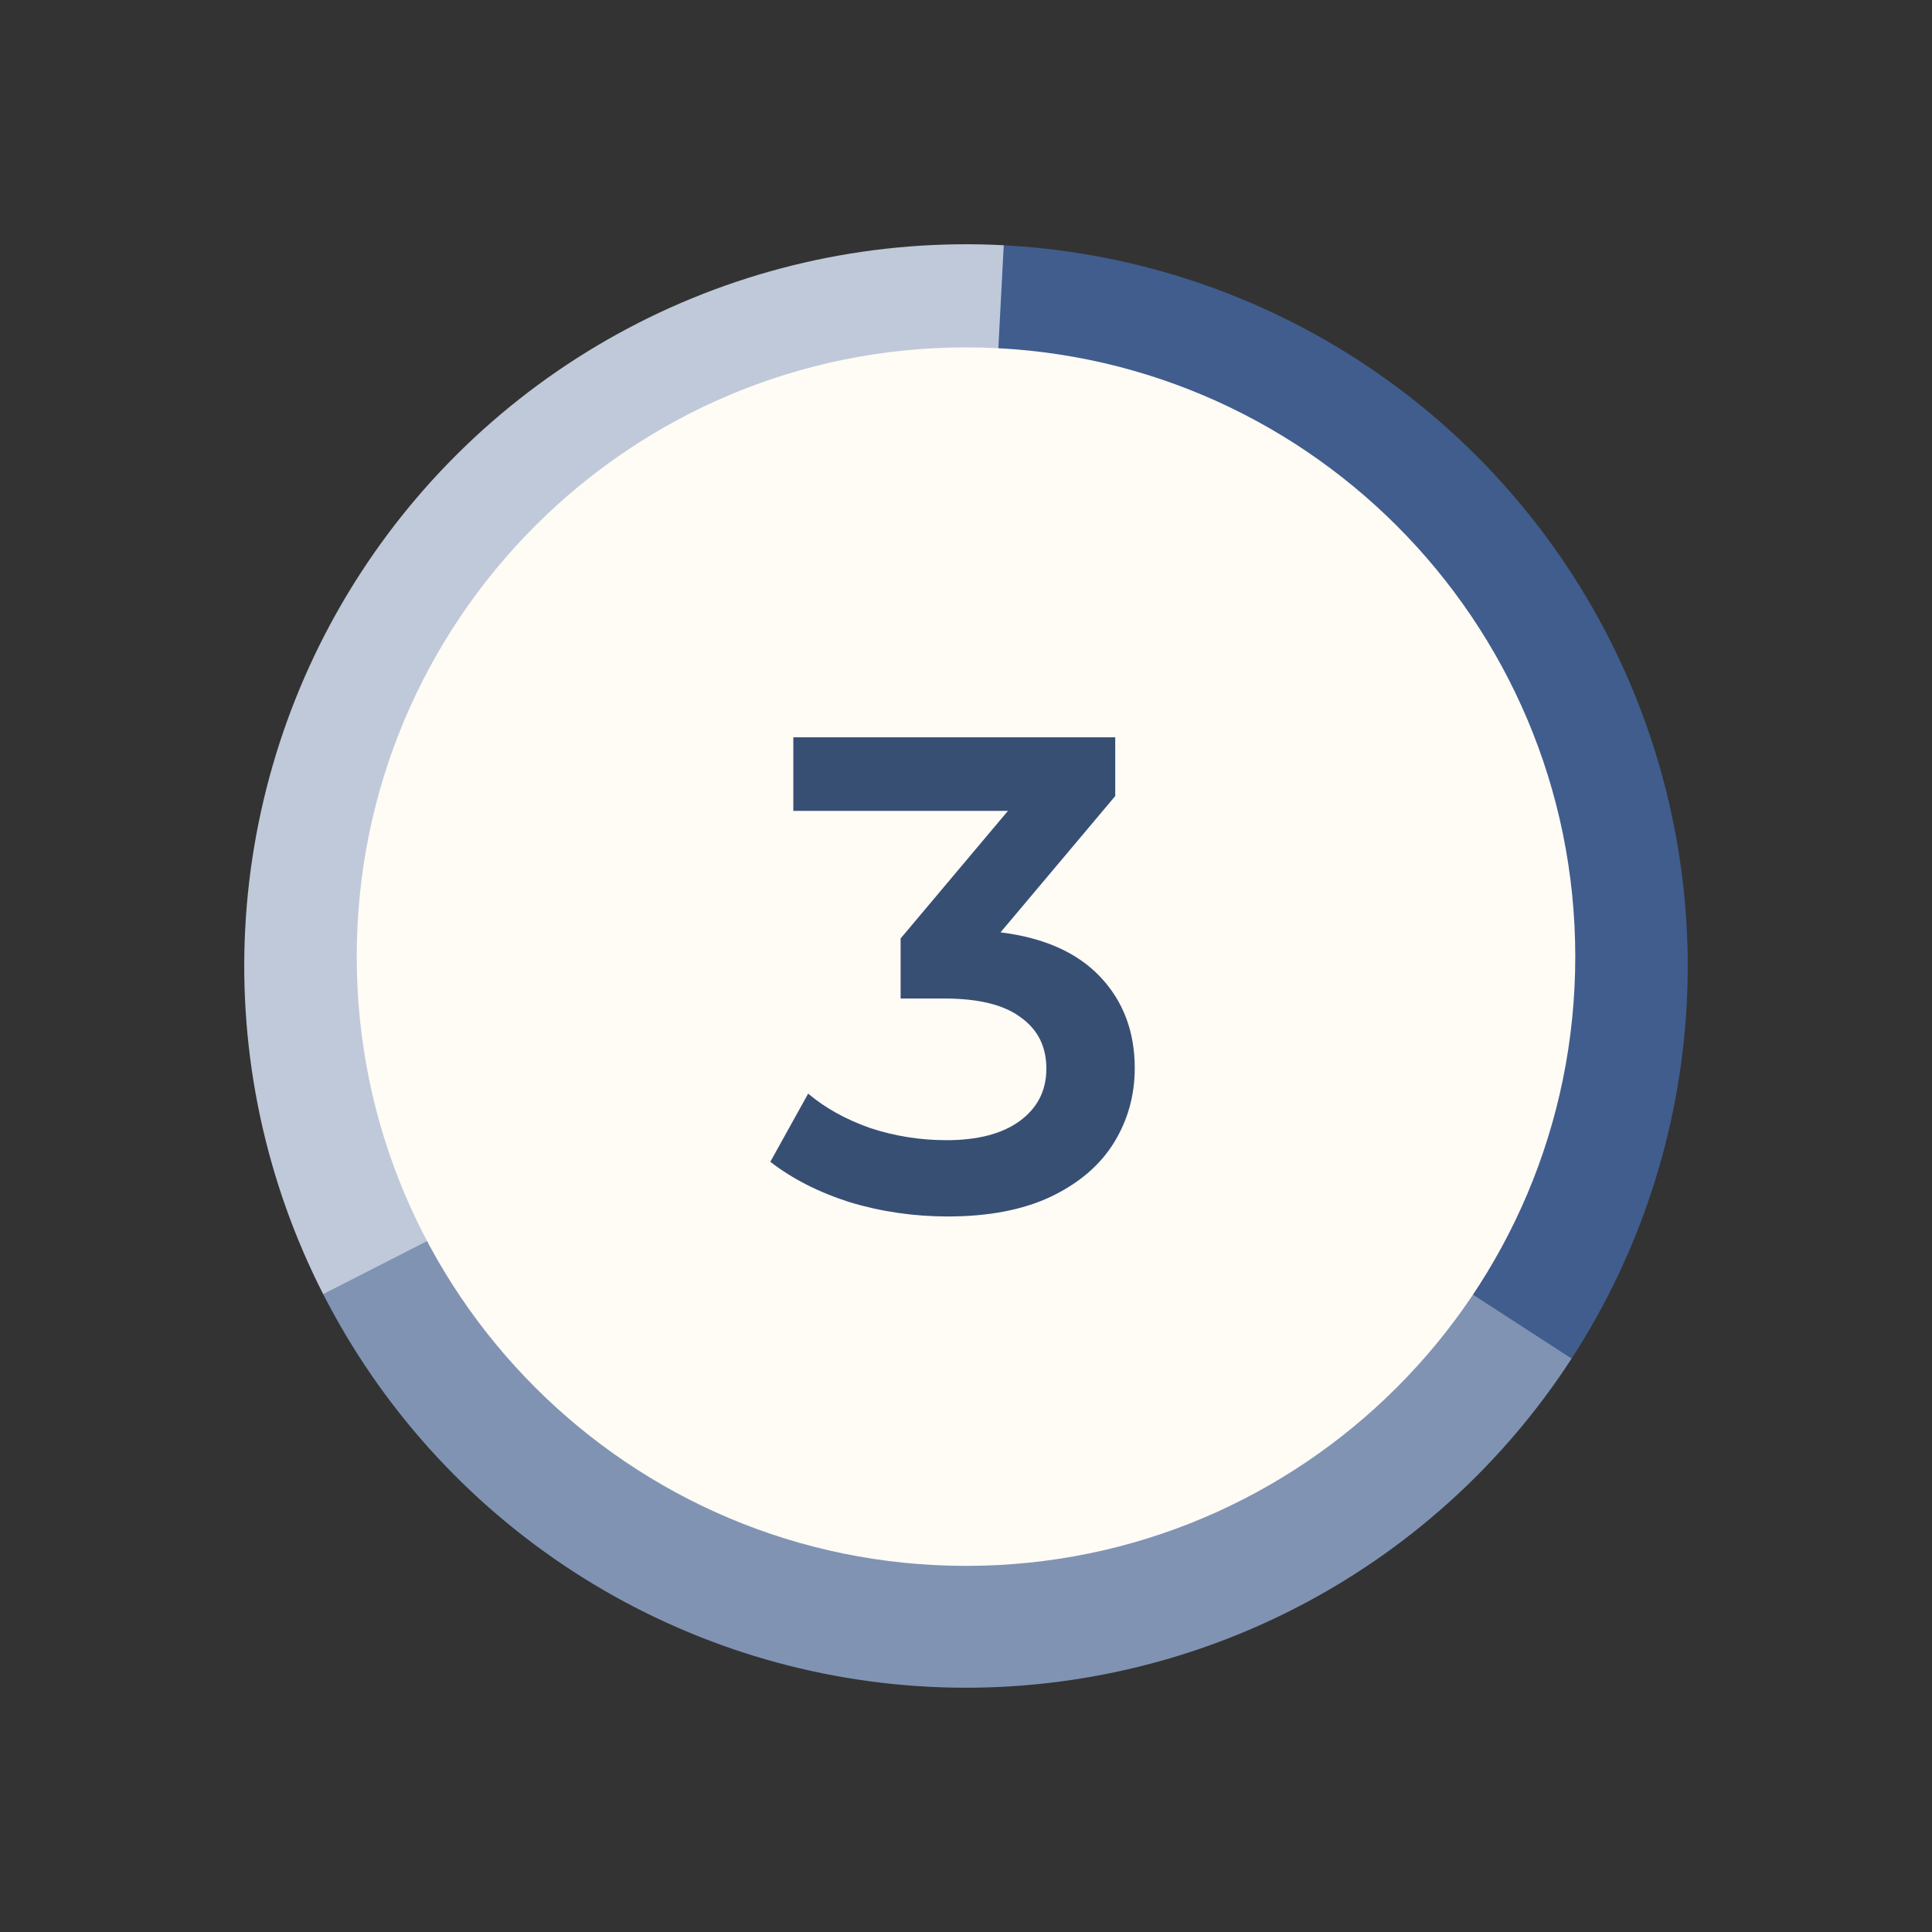 <?xml version="1.0" encoding="UTF-8"?>
<svg id="Layer_1" data-name="Layer 1" xmlns="http://www.w3.org/2000/svg" viewBox="0 0 500 500">
  <rect x="0" y="0" width="500" height="500" fill="#333333" stroke="none"/>
  <defs>
    <style>
      .cls-1 {
        fill: #384f74;
      }

      .cls-1, .cls-2, .cls-3, .cls-4, .cls-5 {
        stroke-width: 0px;
      }

      .cls-2 {
        fill: #405d8e;
      }

      .cls-3 {
        fill: #bfc9d9;
      }

      .cls-4 {
        fill: #8093b3;
      }

      .cls-5 {
        fill: #fffbf5;
      }
    </style>
  </defs>
  <path class="cls-2" d="m406.65,351.73c17.86-27.51,28.17-59.24,29.88-91.99,1.71-32.76-5.24-65.38-20.14-94.6-14.91-29.22-37.24-54-64.76-71.85-27.52-17.85-59.26-28.13-92.01-29.82l-9.62,186.54,156.65,101.73Z"/>
  <path class="cls-4" d="m83.58,334.8c14.89,29.22,37.21,54.01,64.72,71.87,27.52,17.86,59.24,28.16,92,29.86,32.75,1.7,65.38-5.25,94.59-20.16,29.22-14.91,54-37.25,71.84-64.77l-156.73-101.6-166.42,84.8Z"/>
  <path class="cls-3" d="m259.77,63.47c-32.75-1.72-65.38,5.22-94.6,20.12-29.23,14.9-54.01,37.23-71.86,64.74-17.86,27.52-28.14,59.25-29.85,92-1.7,32.76,5.27,65.38,20.18,94.59l166.36-84.93,9.77-186.53Z"/>
  <path class="cls-5" d="m407.68,247.58c0,87.08-70.6,157.67-157.68,157.67s-157.68-70.59-157.68-157.67S162.92,89.9,250,89.9s157.68,70.59,157.68,157.67Z"/>
  <path class="cls-1" d="m258.91,241.29c11.3,1.4,19.91,5.24,25.85,11.53,5.93,6.29,8.91,14.15,8.91,23.58,0,7.1-1.81,13.56-5.42,19.39-3.61,5.82-9.08,10.48-16.41,13.97-7.22,3.38-16.07,5.06-26.55,5.06-8.73,0-17.17-1.22-25.32-3.67-8.03-2.56-14.91-6.05-20.61-10.48l9.79-17.64c4.42,3.73,9.78,6.7,16.06,8.91,6.4,2.1,12.99,3.14,19.74,3.14,8.03,0,14.32-1.63,18.86-4.89,4.66-3.38,6.99-7.92,6.99-13.62s-2.21-10.13-6.63-13.27c-4.3-3.26-10.95-4.89-19.91-4.89h-11.18v-15.54l27.77-33.01h-55.54v-19.04h83.31v15.2l-29.69,35.28Z"/>
</svg>